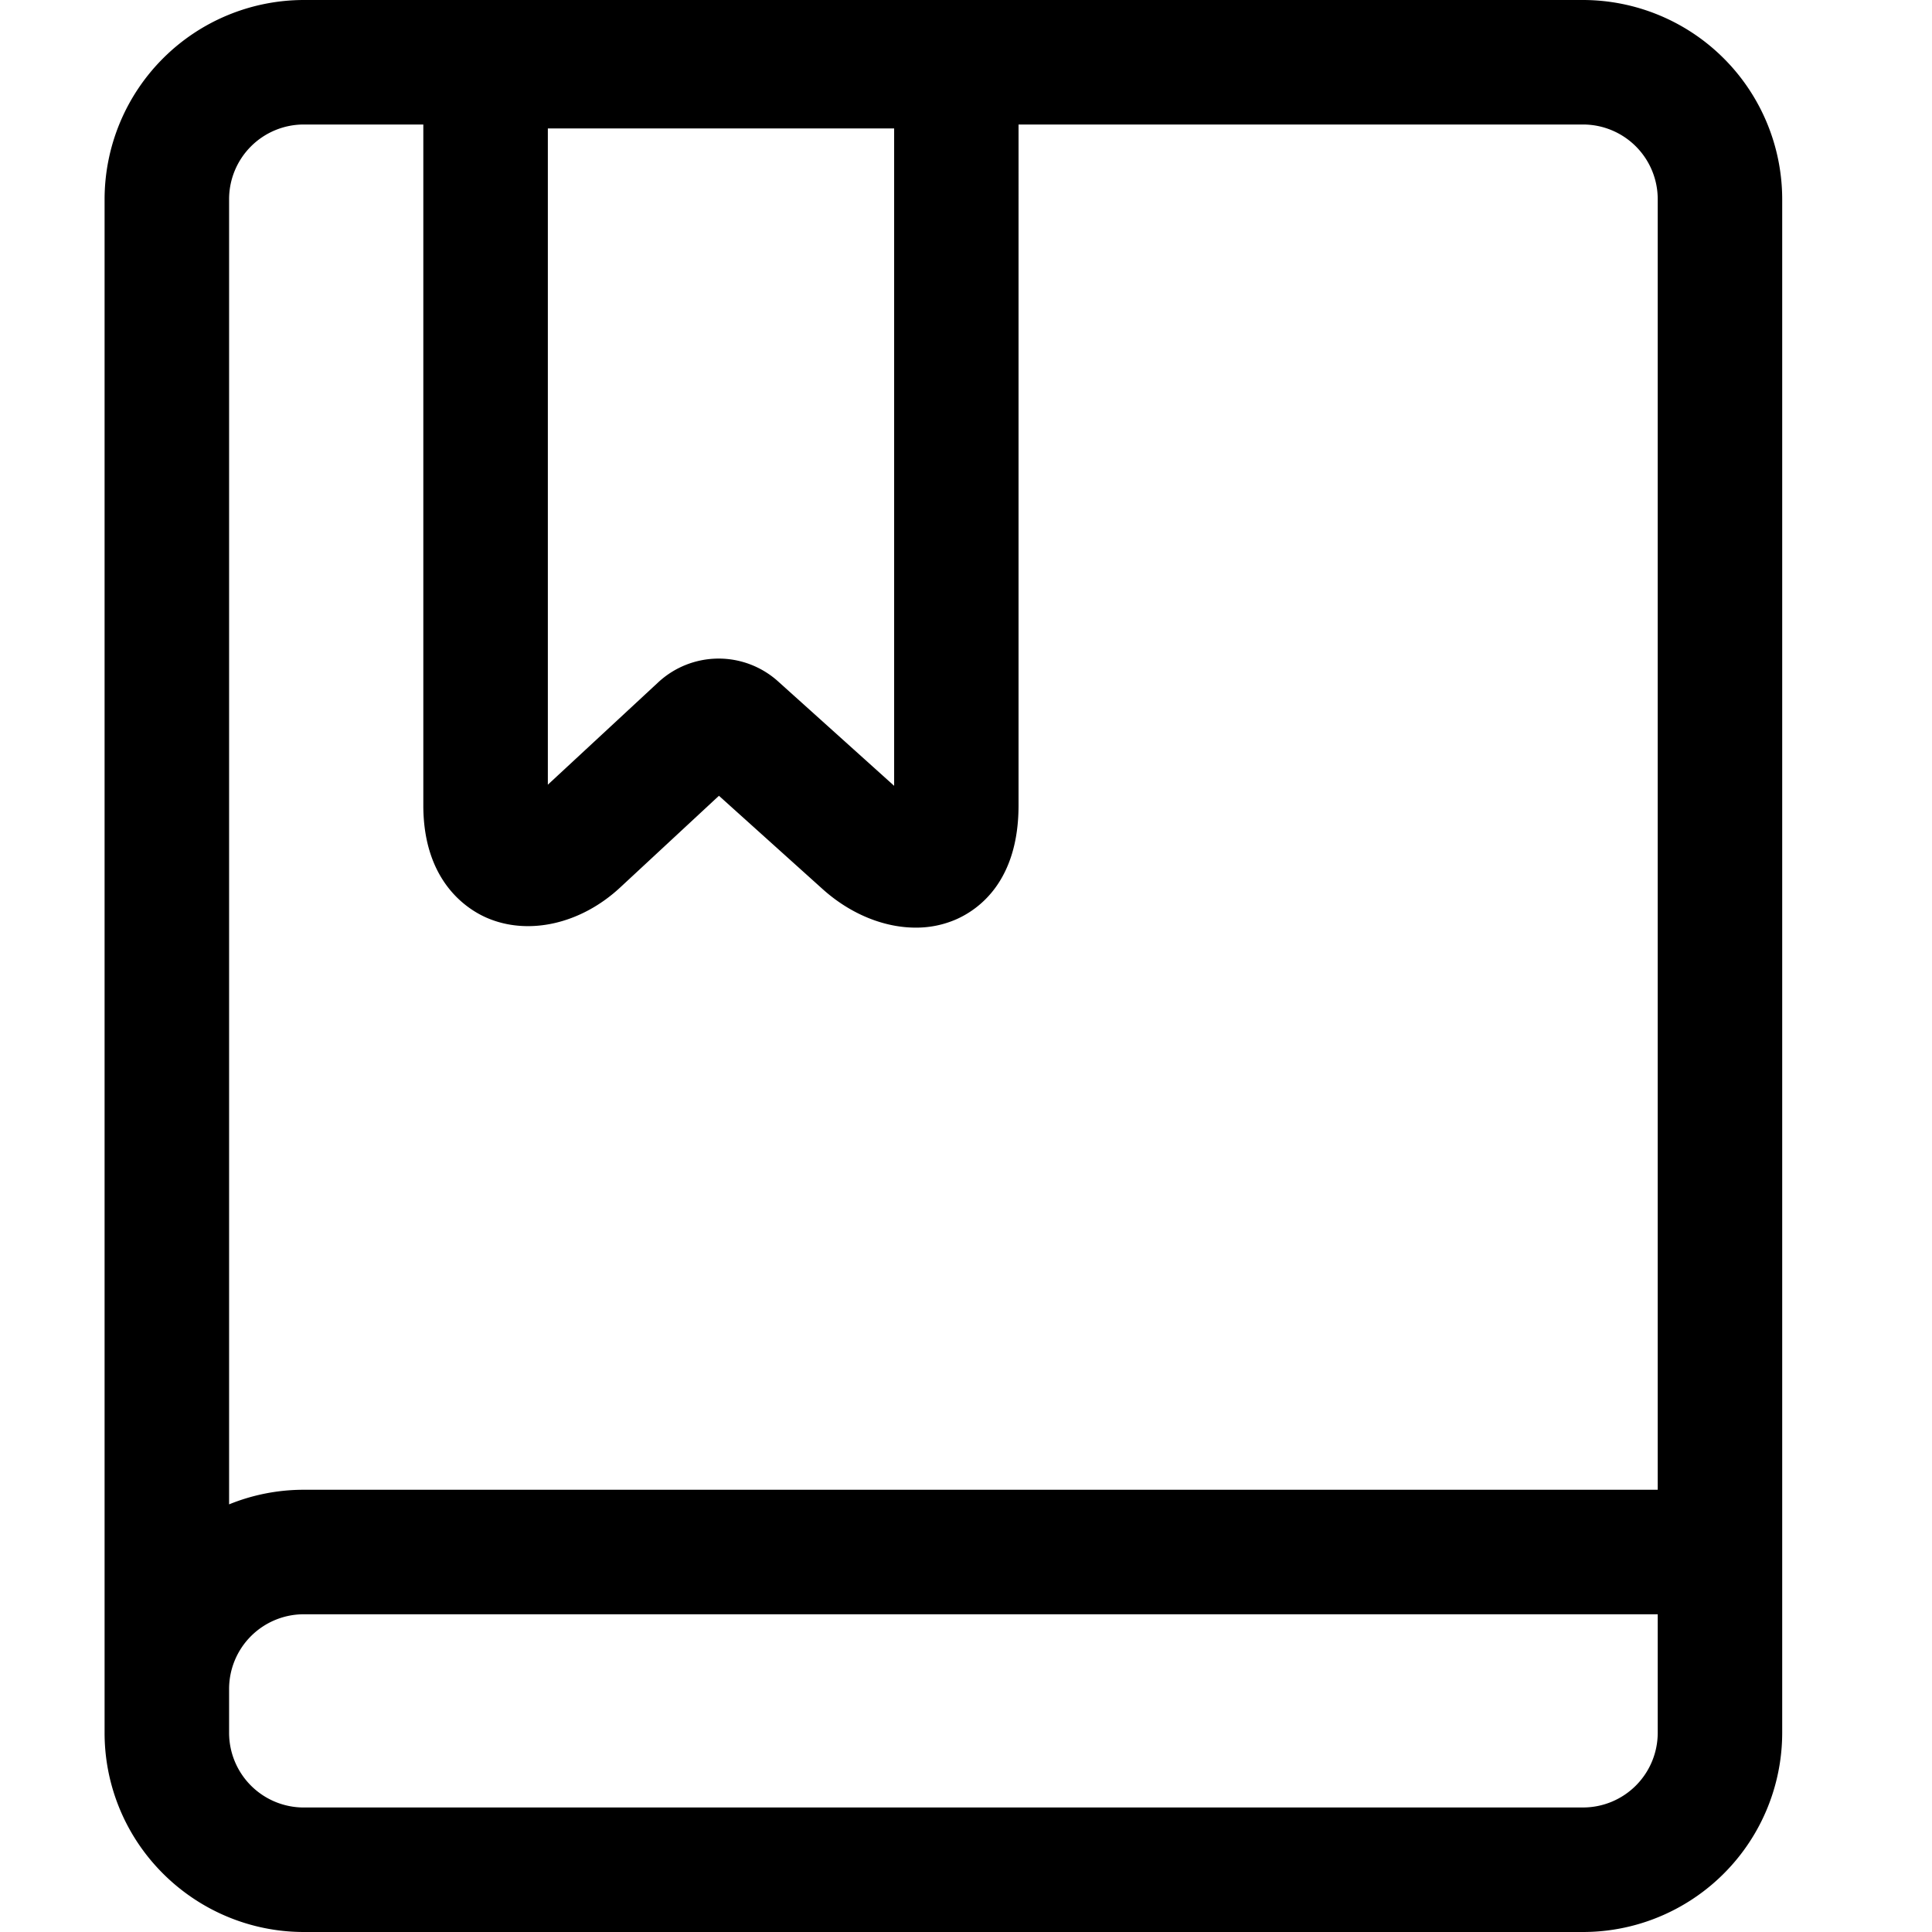 <?xml version="1.0" standalone="no"?><!DOCTYPE svg PUBLIC "-//W3C//DTD SVG 1.1//EN" "http://www.w3.org/Graphics/SVG/1.1/DTD/svg11.dtd"><svg t="1760412519473" class="icon" viewBox="0 0 1024 1024" version="1.1" xmlns="http://www.w3.org/2000/svg" p-id="1615" xmlns:xlink="http://www.w3.org/1999/xlink" width="24" height="24"><path d="M839.034 0H161.018A105.702 105.702 0 0 0 55.434 105.583v812.833a105.174 105.174 0 0 0 27.623 71.124 106.283 106.283 0 0 0 26.053 20.76q1.557 0.884 3.154 1.716A105.28 105.28 0 0 0 161.018 1024h678.017a105.28 105.28 0 0 0 48.74-11.971q1.597-0.831 3.154-1.716a105.676 105.676 0 0 0 53.676-91.897V105.583a105.702 105.702 0 0 0-105.57-105.583zM473.914 68.075v348.425l-61.344-55.194a47.064 47.064 0 0 0-63.852 0.488l-58.348 54.111V68.075zM161.018 65.99h63.35v361.135c0.119 40.346 23.479 54.89 33.536 59.285 22.133 9.648 49.928 3.365 70.794-16.022l52.356-48.608L435.93 471.166c14.834 13.356 32.678 20.496 49.413 20.496a52.897 52.897 0 0 0 21.592-4.448c12.261-5.464 32.81-20.51 32.916-60.051V65.99h299.184a39.594 39.594 0 0 1 39.594 39.594v684.022H161.018a104.976 104.976 0 0 0-39.594 7.734V105.583a39.594 39.594 0 0 1 39.594-39.594z m0 892.021a39.594 39.594 0 0 1-39.594-39.594v-23.228a39.594 39.594 0 0 1 39.594-39.594h717.61v62.809a39.594 39.594 0 0 1-39.594 39.594z" p-id="1616"></path></svg>